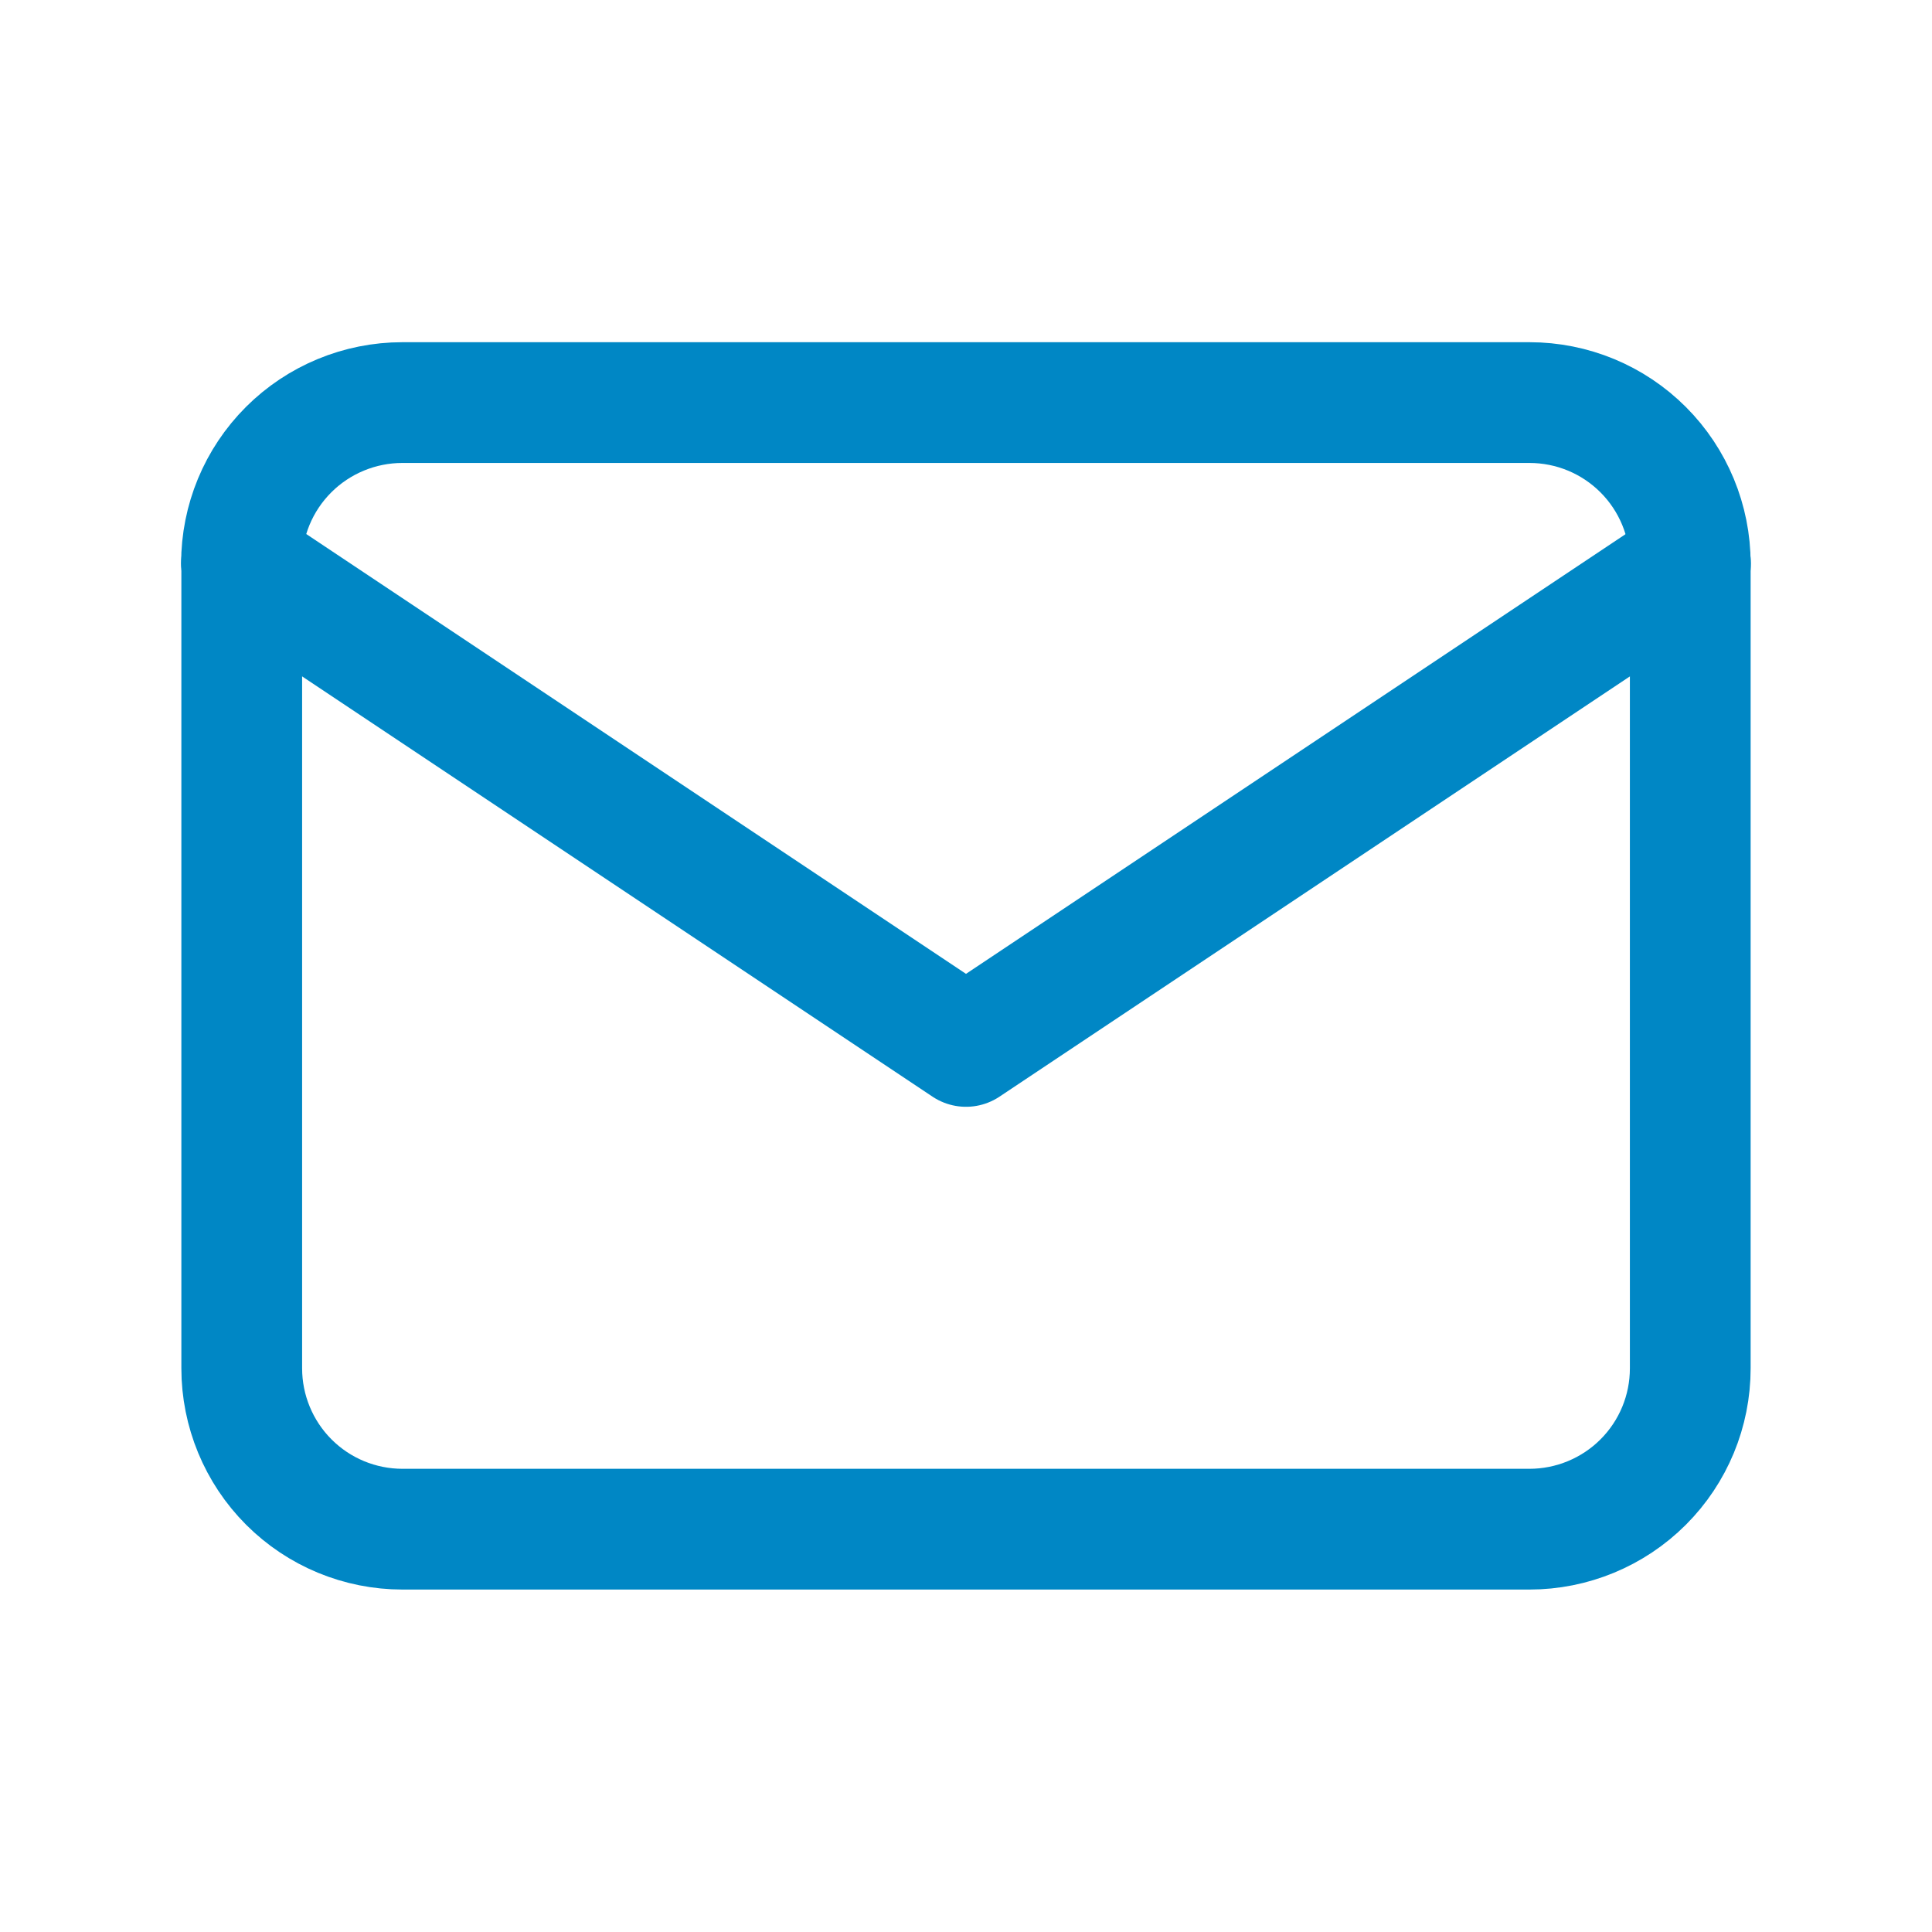 <?xml version="1.0" encoding="UTF-8"?>
<svg id="katman_1" xmlns="http://www.w3.org/2000/svg" version="1.1" xmlns:xlink="http://www.w3.org/1999/xlink" viewBox="0 0 80 80">
  <!-- Generator: Adobe Illustrator 30.0.0, SVG Export Plug-In . SVG Version: 2.1.1 Build 72)  -->
  <defs>
    <style>
      .st0, .st1 {
        fill: none;
      }

      .st1 {
        stroke: #0087c5;
        stroke-linecap: round;
        stroke-linejoin: round;
        stroke-width: 5px;
      }

      .st2 {
        clip-path: url(#clippath);
      }
    </style>
    <clipPath id="clippath">
      <rect class="st0" width="80" height="80"/>
    </clipPath>
  </defs>
  <g class="st2">
    <g>
      <path class="st1" d="M10,23.33c0-1.77.7-3.46,1.95-4.71,1.25-1.25,2.95-1.95,4.71-1.95h46.67c1.77,0,3.46.7,4.71,1.95,1.25,1.25,1.95,2.95,1.95,4.71v33.33c0,1.77-.7,3.46-1.95,4.71-1.25,1.25-2.95,1.95-4.71,1.95H16.67c-1.77,0-3.46-.7-4.71-1.95-1.25-1.25-1.95-2.95-1.95-4.71V23.33Z"/>
      <path class="st1" d="M10,23.33l30,20,30-20"/>
    </g>
  </g>
</svg>